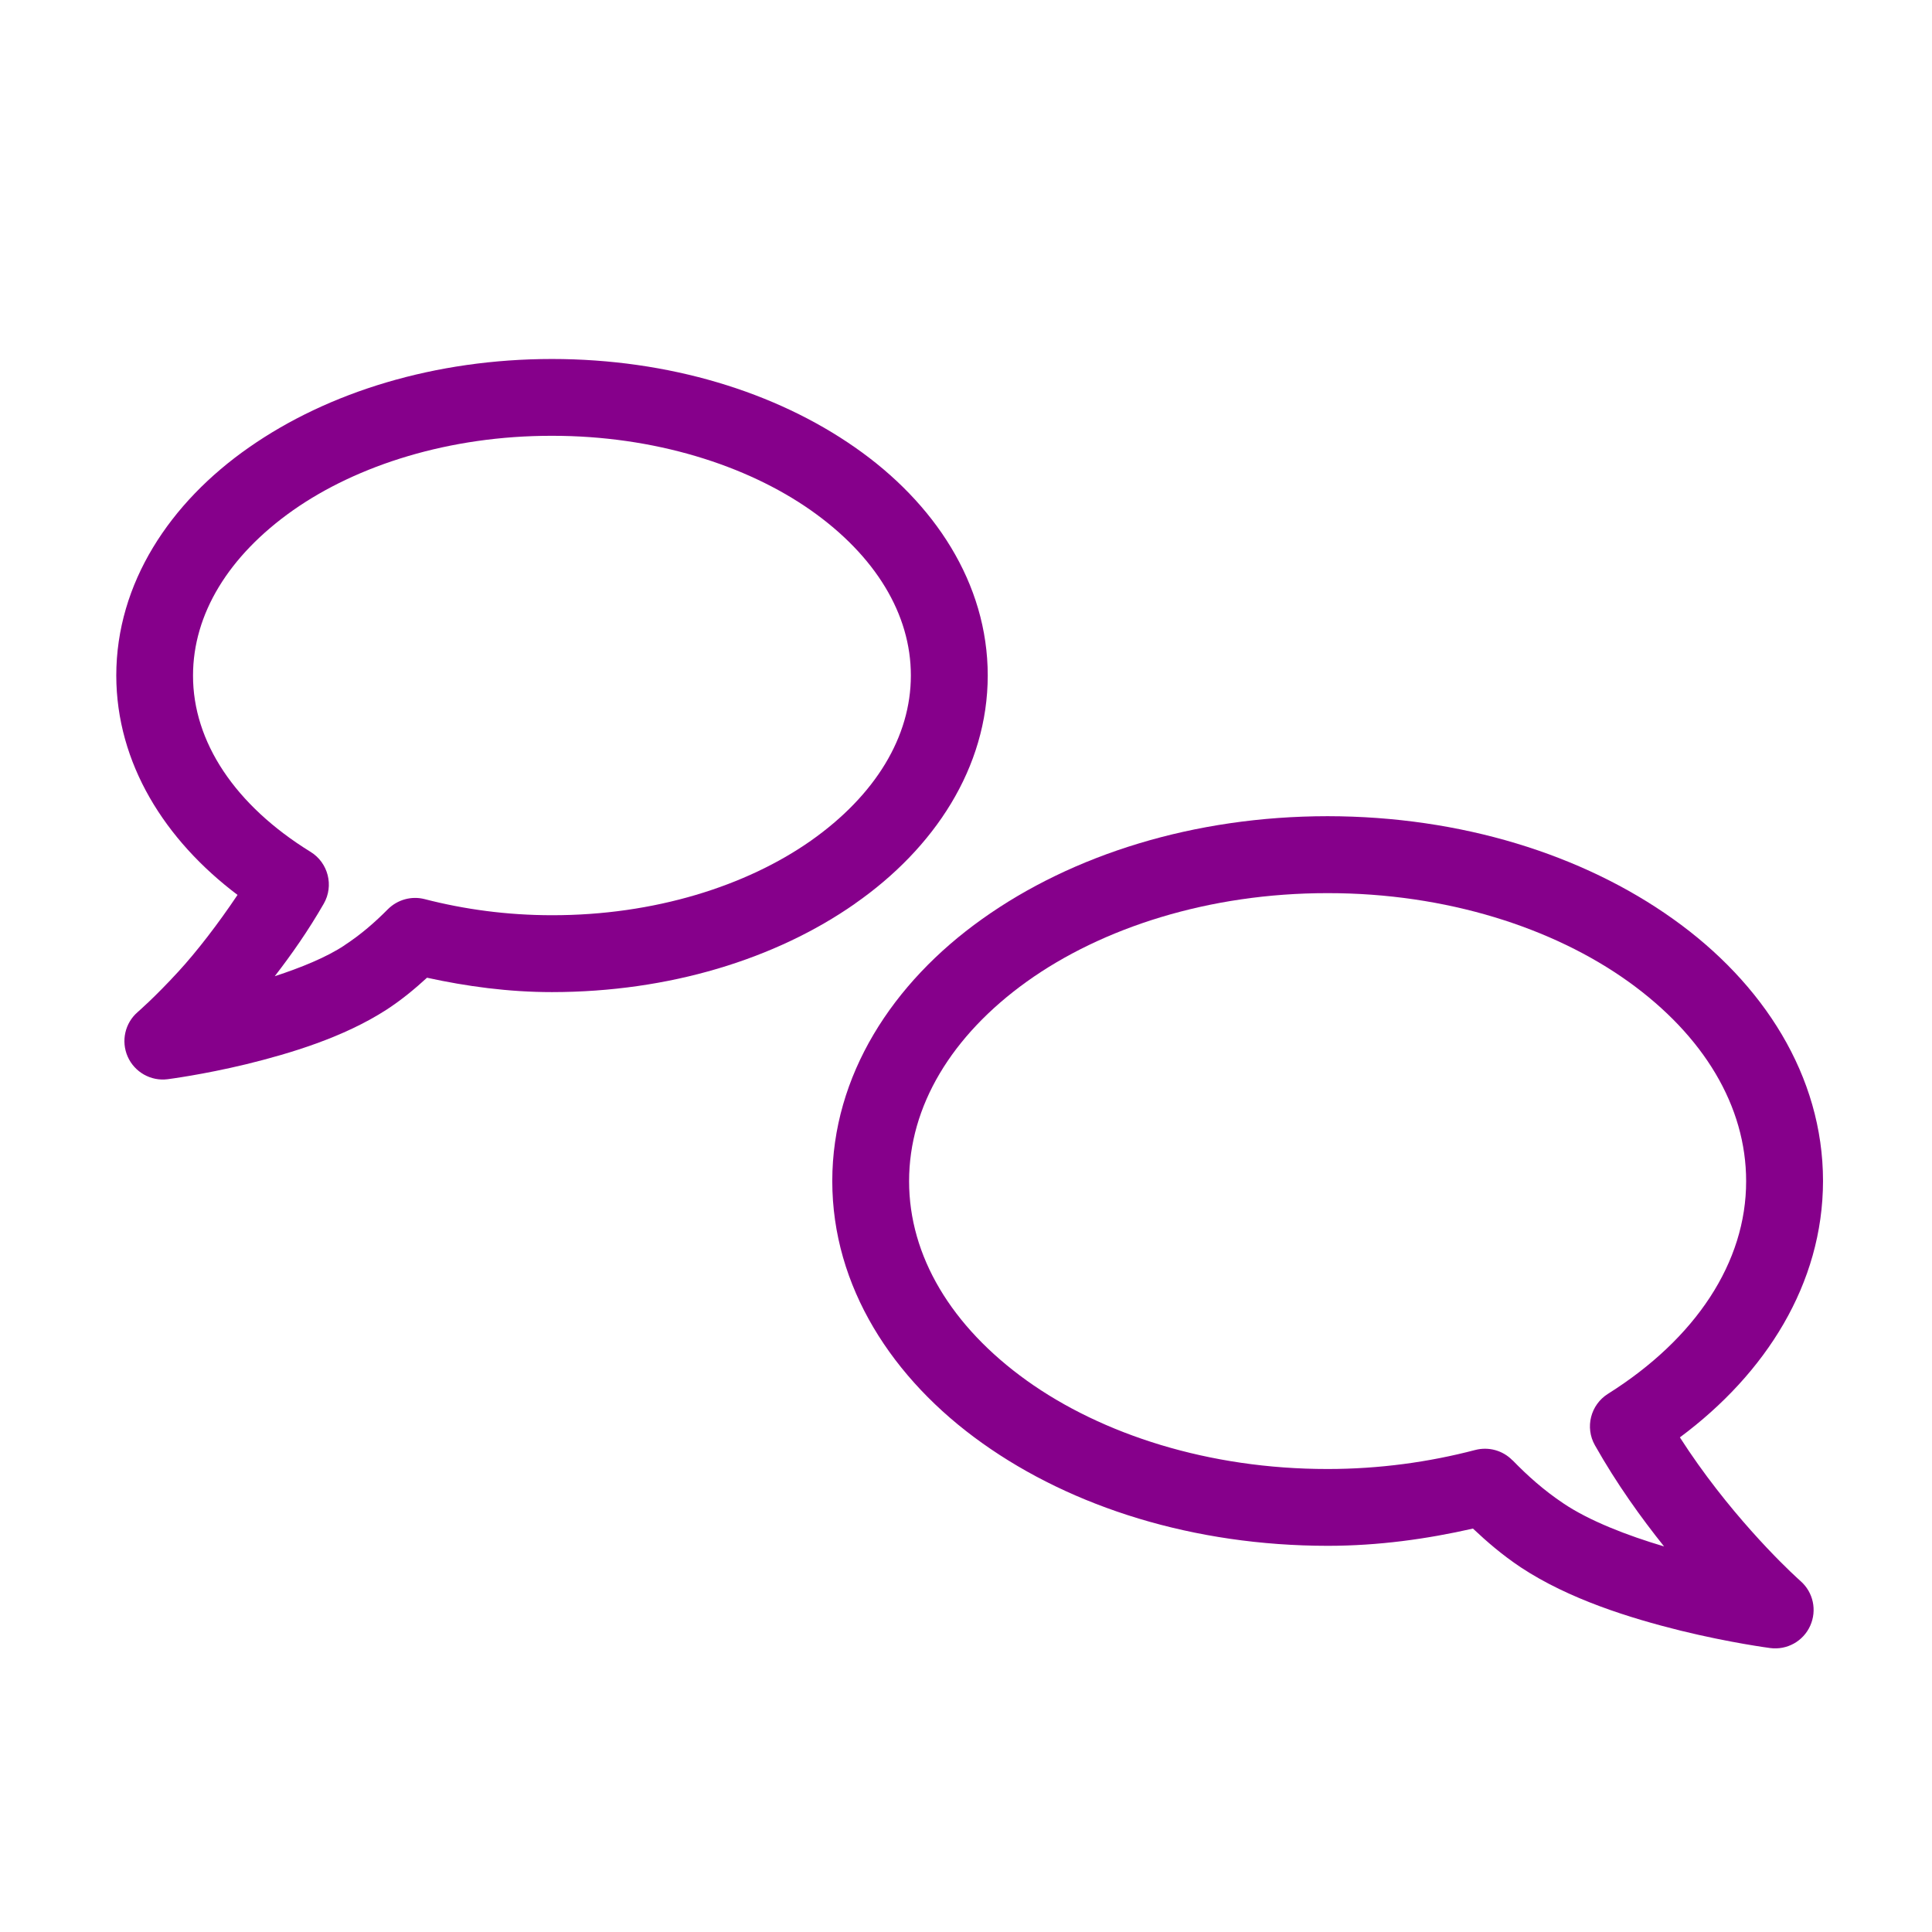 <?xml version="1.0" encoding="UTF-8"?>
<svg id="Vrstva_1" data-name="Vrstva 1" xmlns="http://www.w3.org/2000/svg" viewBox="0 0 28.346 28.346">
  <defs>
    <style>
      .cls-1 {
        fill: #86008b;
        stroke-width: 0px;
      }
    </style>
  </defs>
  <path class="cls-1" d="M26.372,23.156c-.203-.185-1.03-.983-1.725-2.067,1.261-.937,2.098-2.254,2.1-3.761,0-1.546-.88-2.906-2.2-3.845-1.324-.944-3.108-1.506-5.068-1.508-1.96.001-3.744.564-5.068,1.508-1.32.939-2.199,2.299-2.2,3.845,0,1.546.88,2.906,2.2,3.845,1.324.944,3.108,1.506,5.068,1.507.747,0,1.456-.1,2.132-.253.206.194.429.387.702.569.71.469,1.606.745,2.342.928.735.18,1.304.254,1.318.256.246.032.484-.1.586-.327.102-.227.045-.492-.142-.656l-.046-.042ZM22.191,21.426c-.142-.146-.35-.203-.547-.152-.676.177-1.403.279-2.166.279-1.742.001-3.31-.508-4.413-1.297-1.107-.794-1.728-1.828-1.727-2.927,0-1.099.621-2.133,1.727-2.927,1.102-.789,2.67-1.299,4.413-1.298,1.742-.001,3.31.508,4.413,1.298,1.107.794,1.728,1.828,1.728,2.927.002,1.19-.738,2.31-2.027,3.121-.255.16-.34.492-.192.754.32.567.678,1.064,1.015,1.485-.54-.16-1.098-.376-1.476-.631-.29-.194-.524-.404-.747-.633Z"/>
  <path class="cls-1" d="M12.544,13.258c1.161-.809,1.947-1.992,1.948-3.347,0-1.356-.787-2.539-1.948-3.347-1.166-.814-2.729-1.296-4.445-1.297-1.716.001-3.28.483-4.445,1.297-1.161.809-1.947,1.992-1.948,3.347.002,1.29.712,2.414,1.779,3.219-.293.437-.602.835-.866,1.123-.176.192-.328.343-.435.445l-.124.115-.038.034c-.189.162-.249.429-.148.657.101.227.34.362.586.33.013-.002.511-.065,1.153-.22.644-.158,1.428-.393,2.058-.8.23-.15.419-.309.594-.469.582.127,1.192.211,1.834.211,1.716-.001,3.28-.483,4.445-1.297ZM5.054,13.87c-.263.175-.638.327-1.023.453.243-.314.492-.669.719-1.064.152-.264.065-.602-.194-.761-1.108-.683-1.726-1.615-1.724-2.587,0-.898.518-1.755,1.467-2.424.944-.663,2.296-1.095,3.799-1.093,1.503-.001,2.855.431,3.799,1.093.949.668,1.468,1.526,1.467,2.424,0,.898-.518,1.755-1.467,2.424-.944.663-2.296,1.095-3.799,1.093-.658,0-1.285-.086-1.867-.236-.193-.05-.399.007-.54.148-.191.192-.39.367-.637.529Z"/>
</svg>